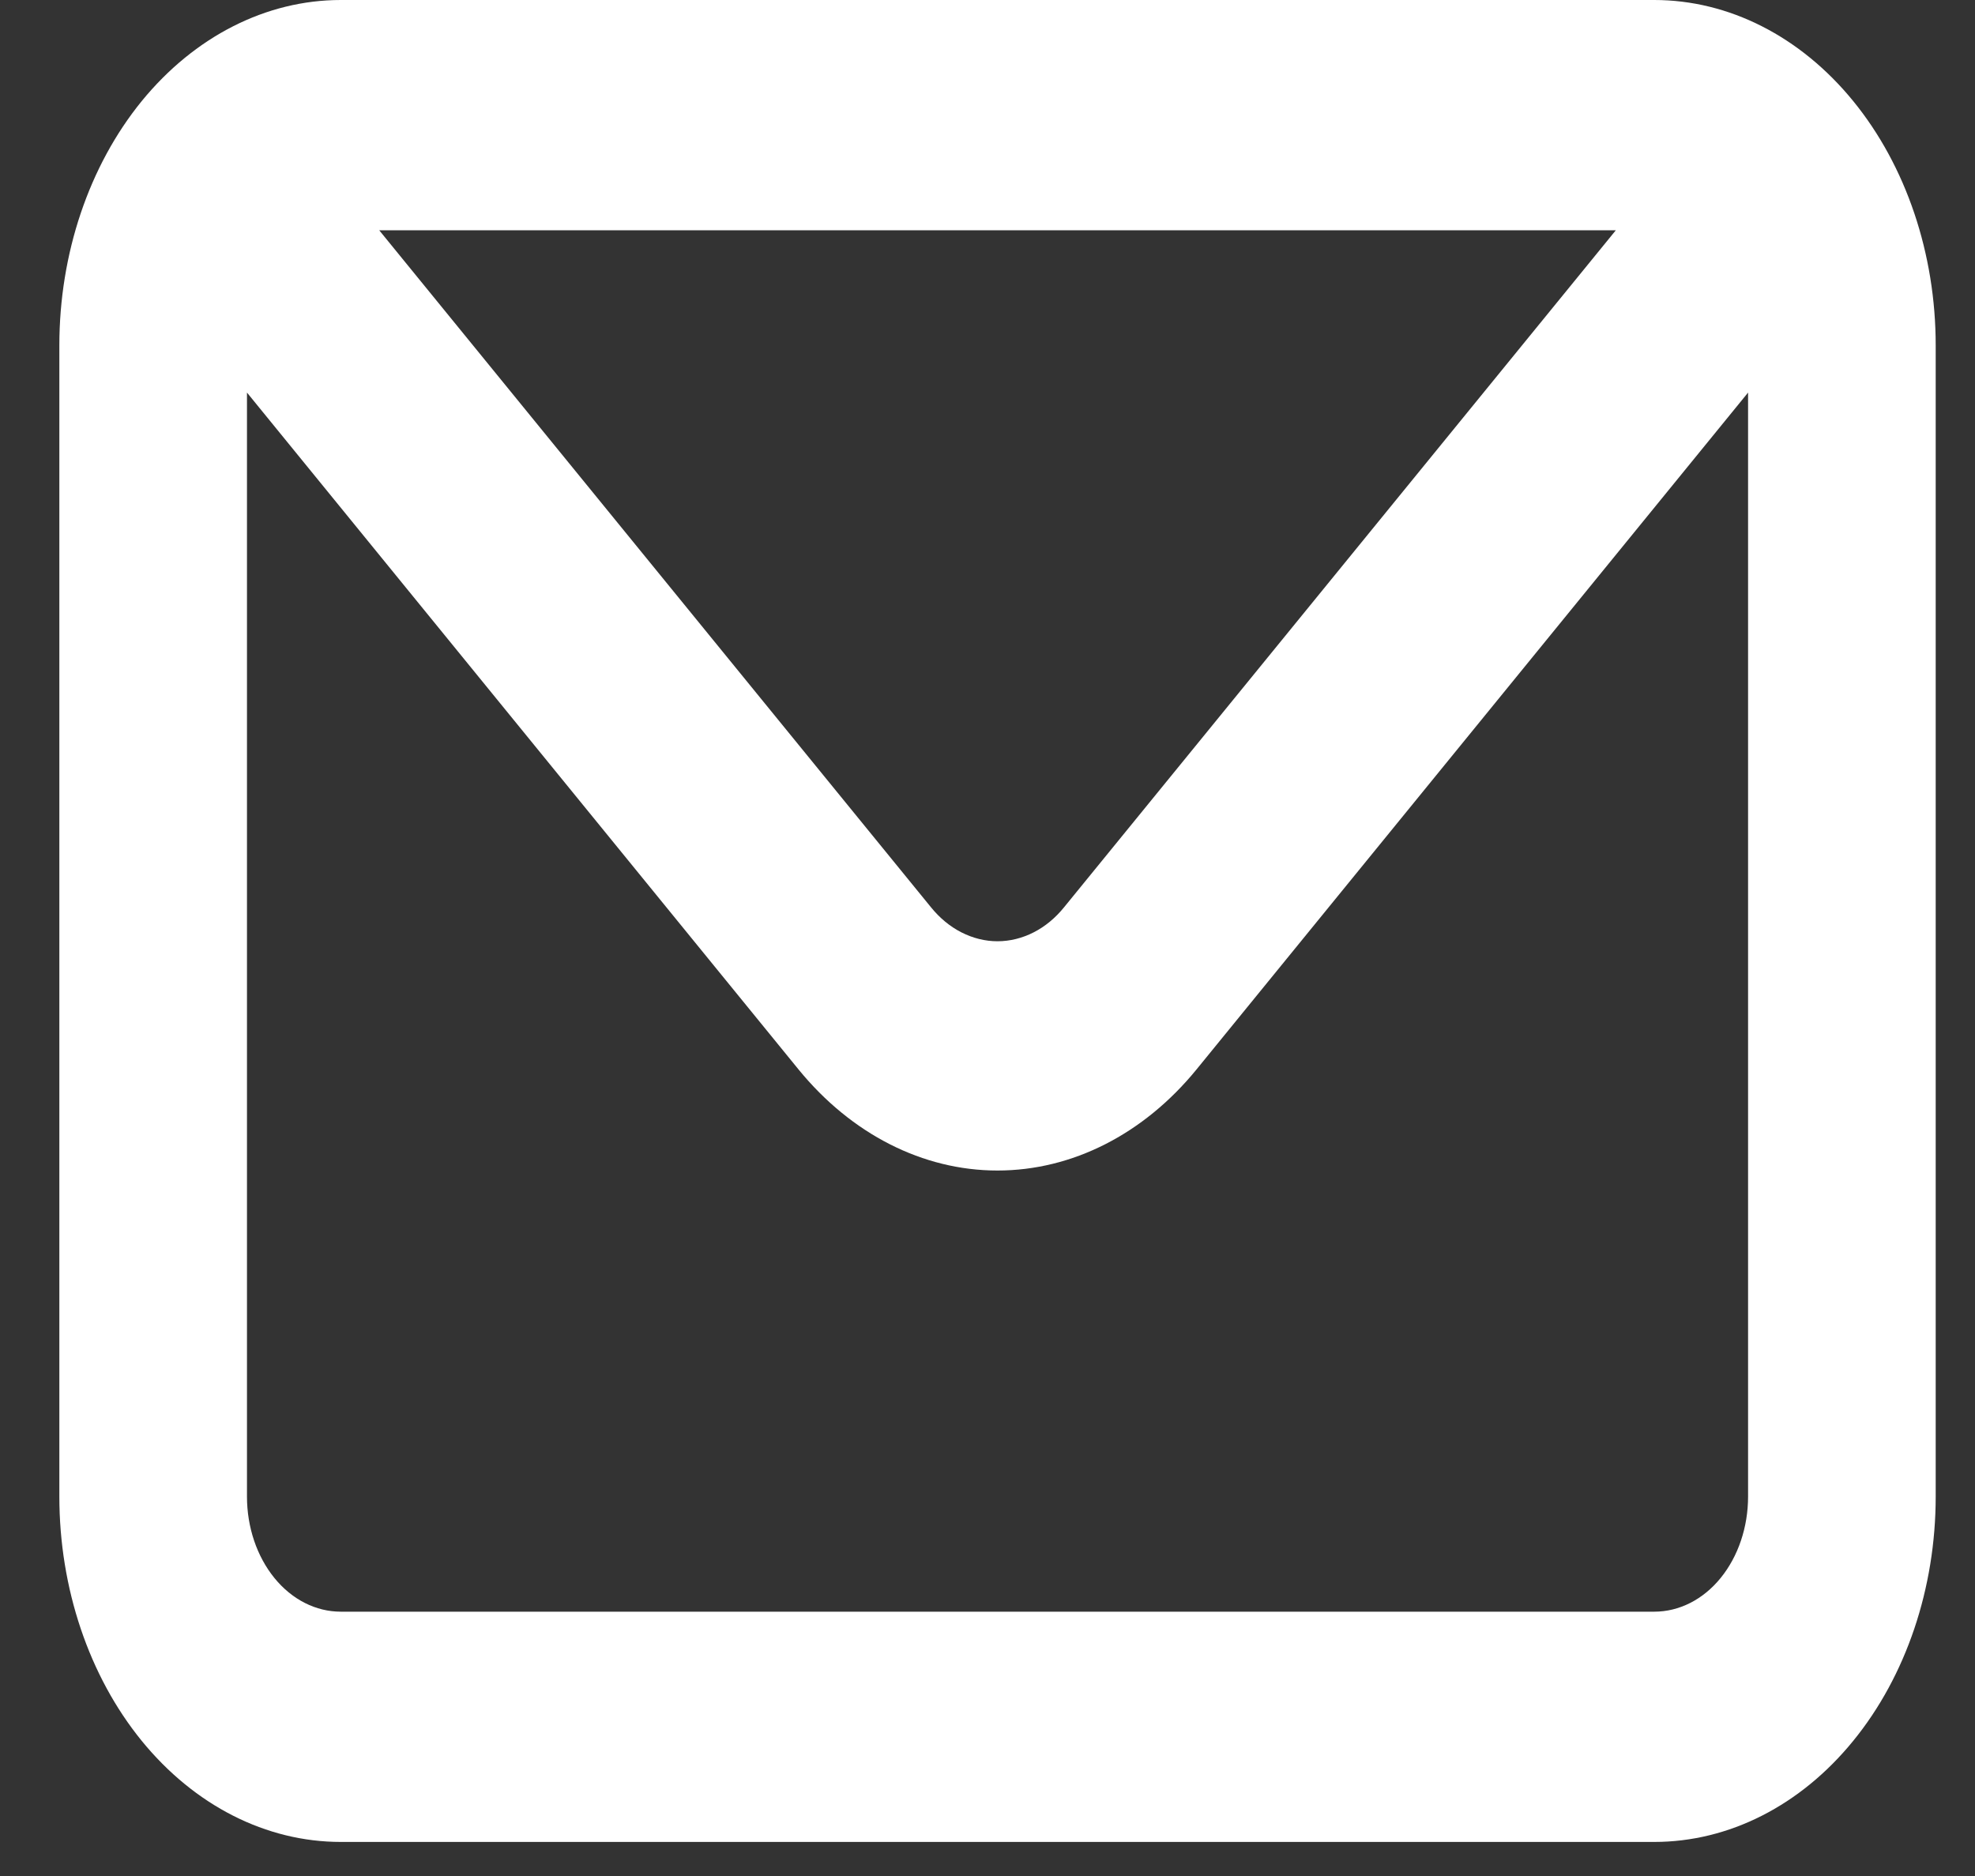 <?xml version="1.0" encoding="UTF-8" standalone="no"?><svg width='20' height='19' viewBox='0 0 20 19' fill='none' xmlns='http://www.w3.org/2000/svg'>
<rect x="0" y="0" width="20" height="19" fill="#333333" stroke="none"/>
<path d='M16.752 0H3.451C2.695 0 1.97 0.369 1.435 1.024C0.901 1.68 0.601 2.57 0.601 3.498V15.157C0.601 16.085 0.901 16.975 1.435 17.631C1.97 18.287 2.695 18.655 3.451 18.655H16.752C17.508 18.655 18.233 18.287 18.767 17.631C19.302 16.975 19.602 16.085 19.602 15.157V3.498C19.602 2.57 19.302 1.68 18.767 1.024C18.233 0.369 17.508 0 16.752 0ZM16.363 2.332L10.776 9.188C10.688 9.297 10.583 9.384 10.467 9.443C10.351 9.502 10.227 9.533 10.101 9.533C9.976 9.533 9.852 9.502 9.736 9.443C9.62 9.384 9.515 9.297 9.427 9.188L3.84 2.332H16.363ZM17.702 15.157C17.702 15.467 17.602 15.763 17.424 15.982C17.246 16.201 17.004 16.323 16.752 16.323H3.451C3.199 16.323 2.957 16.201 2.779 15.982C2.601 15.763 2.501 15.467 2.501 15.157V3.976L8.087 10.832C8.622 11.487 9.346 11.855 10.101 11.855C10.857 11.855 11.581 11.487 12.116 10.832L17.702 3.976V15.157Z' fill='white'/>
</svg>
